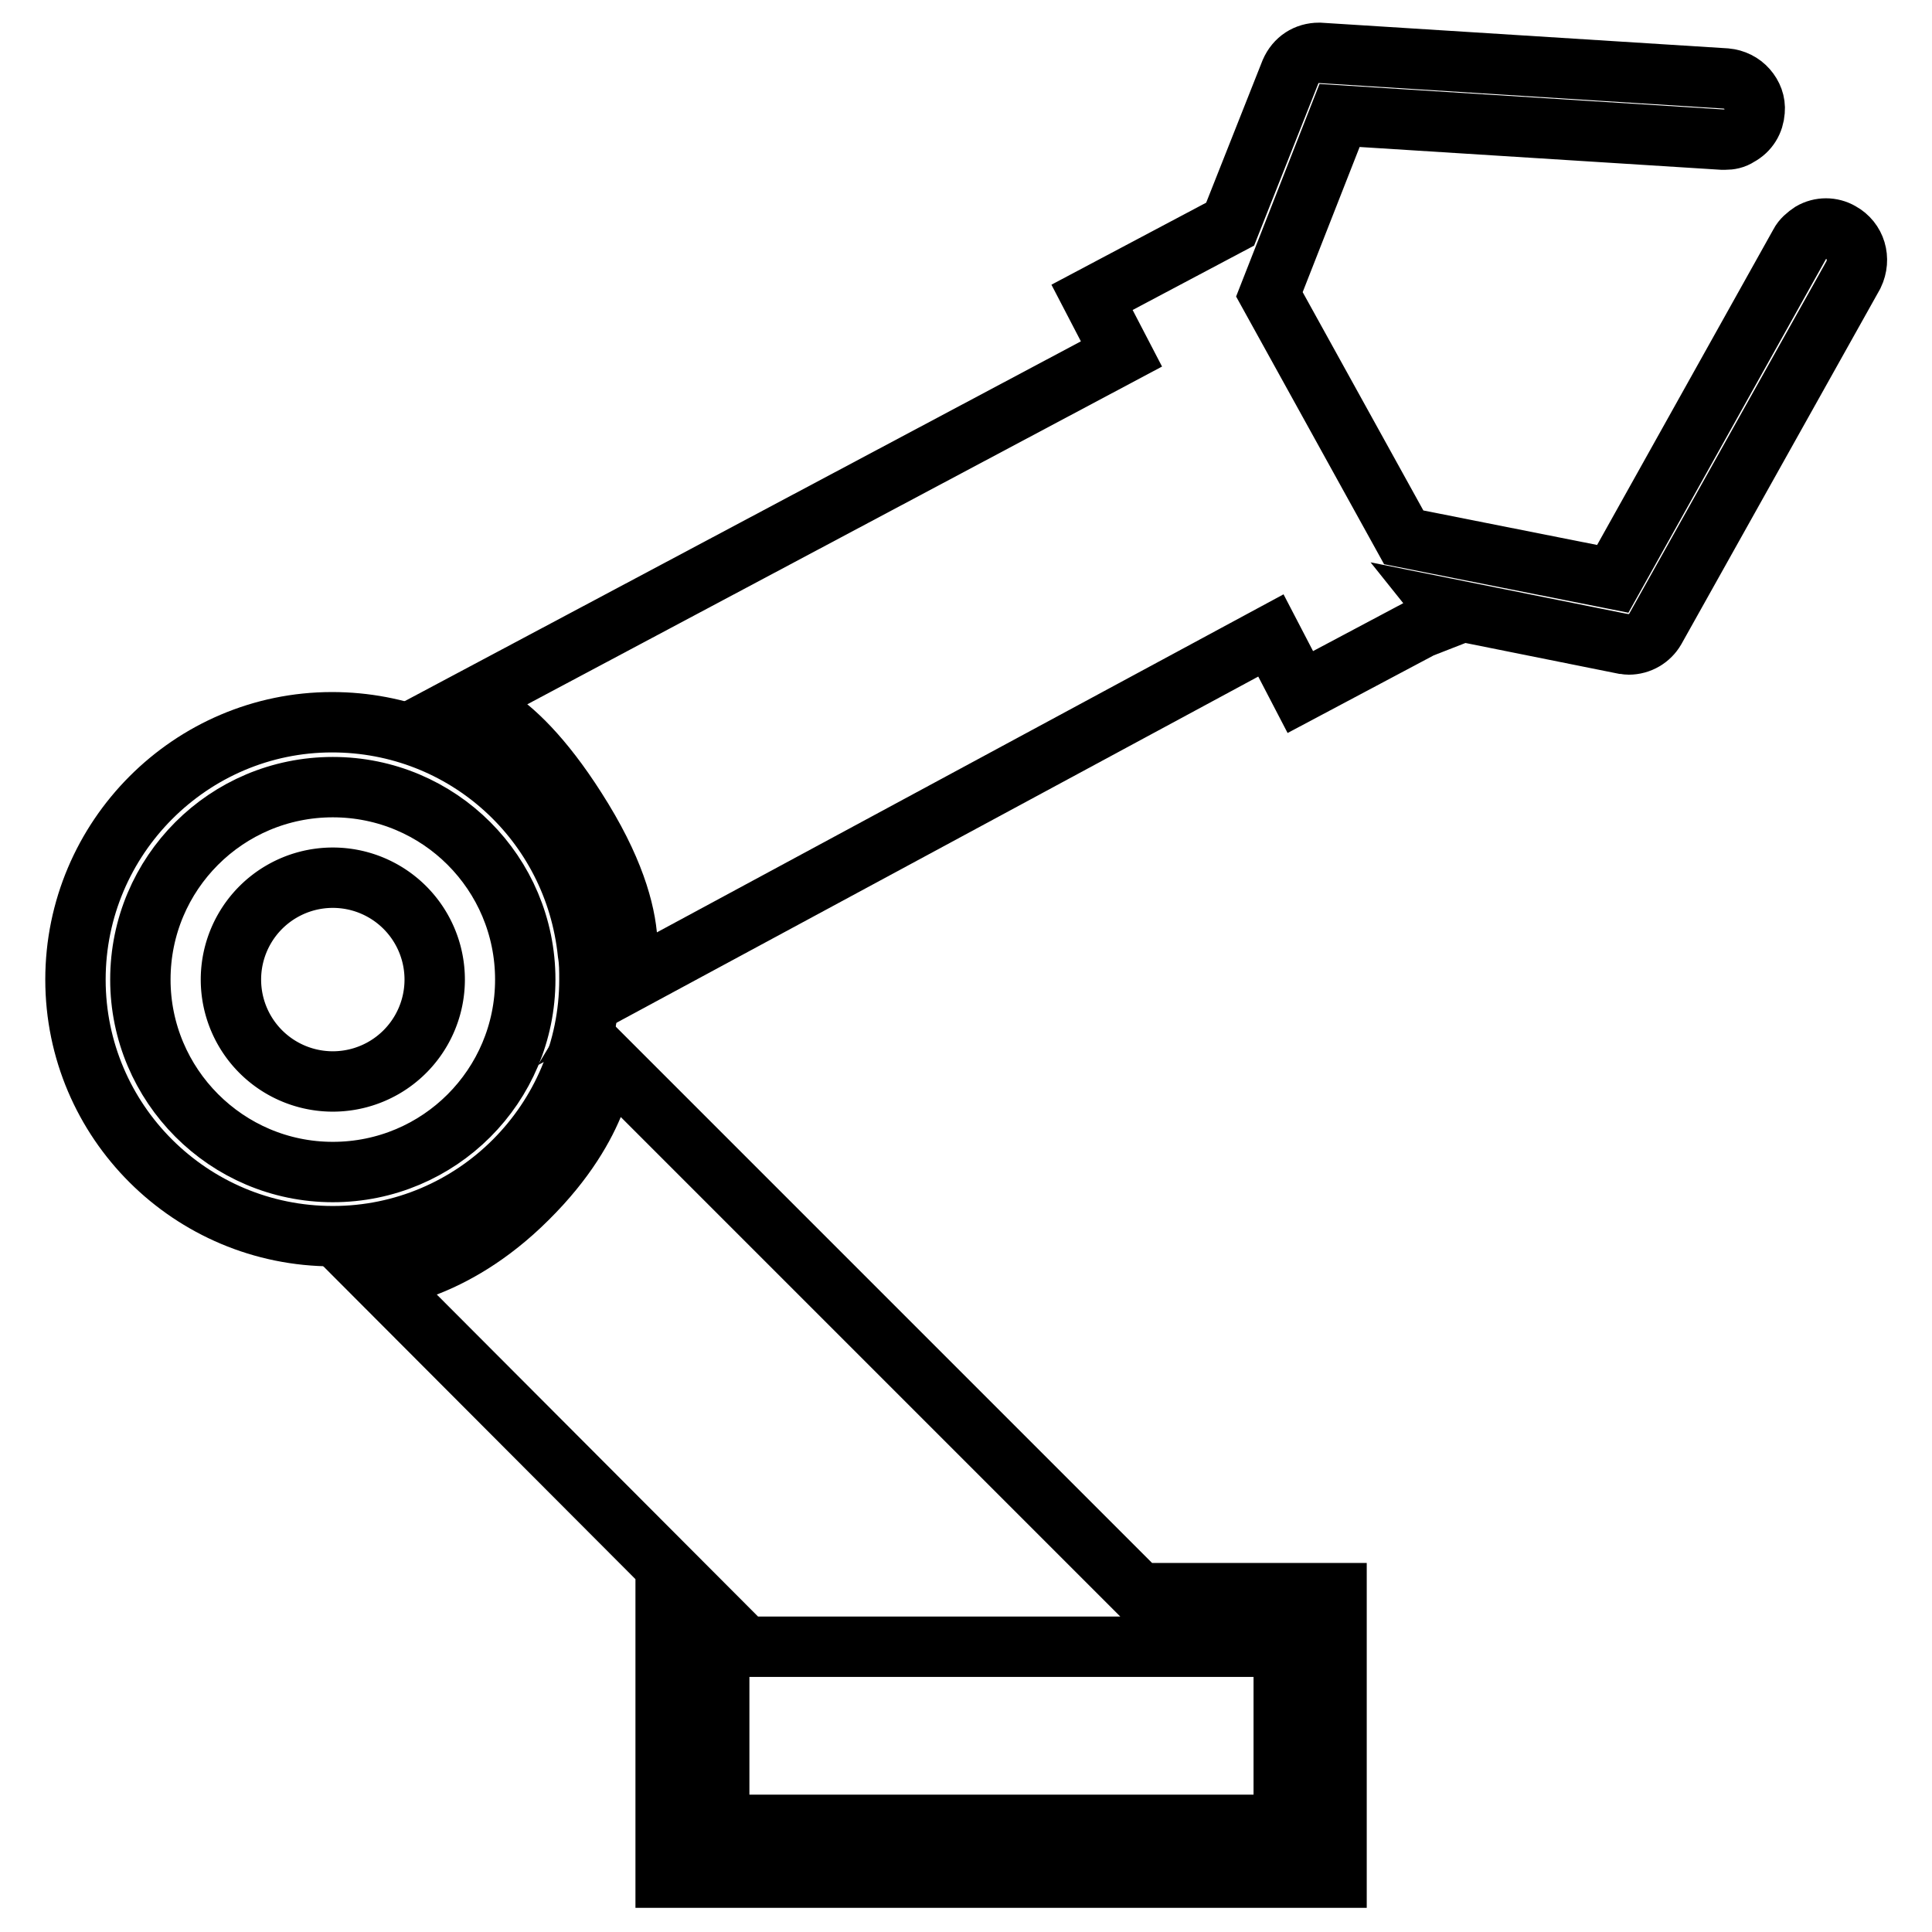 <?xml version="1.0" encoding="utf-8"?>
<!-- Svg Vector Icons : http://www.onlinewebfonts.com/icon -->
<!DOCTYPE svg PUBLIC "-//W3C//DTD SVG 1.1//EN" "http://www.w3.org/Graphics/SVG/1.1/DTD/svg11.dtd">
<svg version="1.1" xmlns="http://www.w3.org/2000/svg" xmlns:xlink="http://www.w3.org/1999/xlink" x="0px" y="0px" viewBox="0 0 256 256" enable-background="new 0 0 256 256" xml:space="preserve">
<g><g><g><g><g><path stroke-width="8" fill-opacity="0" stroke="#000000"  d="M80.2,140.3c0,0-0.2,8.5-10.3,18.5c-10.1,10.1-19.8,10.6-19.8,10.6l41.6,41.7h-3.5v37.7h88.9v-37.7h-26.1L80.2,140.3z M170.1,241.8H95.3v-23.6h74.8L170.1,241.8L170.1,241.8z"/></g><g><path stroke-width="8" fill-opacity="0" stroke="#000000"  d="M30.6 129.8a13.5 13.5 0 1 0 27 0a13.5 13.5 0 1 0 -27 0z"/></g><g><path stroke-width="8" fill-opacity="0" stroke="#000000"  d="M78.1,129.8c0-1.2,0-2.3-0.2-3.5c-1.8-17.4-16.3-30.6-33.9-30.6C25.3,95.7,10,111,10,129.8c0,18.8,15.3,34,34.1,34S78.1,148.5,78.1,129.8z M44.1,155.3c-14.1,0-25.5-11.5-25.5-25.5c0-14.1,11.4-25.5,25.5-25.5c14.1,0,25.5,11.4,25.5,25.5C69.6,143.9,58.2,155.3,44.1,155.3z"/></g><g><path stroke-width="8" fill-opacity="0" stroke="#000000"  d="M243.9,30.8c-1.2-0.7-2.7-0.7-3.9,0c-0.6,0.4-1.2,0.9-1.5,1.5l-24.8,44.4l-27.7-5.5L168.2,39l9.3-23.7l50.7,3.2l0.4,0c0.6,0,1.2-0.1,1.8-0.5c1.3-0.7,2-1.9,2.1-3.3c0.1-1.1-0.3-2.1-1-2.9c-0.7-0.8-1.7-1.3-2.8-1.4l-53.9-3.4c-1.7,0-3.1,0.9-3.8,2.5l-8,20.2l0,0l-18.3,9.7l3.9,7.5L61.4,93.3c0,0,6.6,0.2,15.8,15.3c9.2,15.1,5,22.1,5,22.1l86.2-46.5l3.9,7.5l16-8.5l4.1-1.6l-0.8-1l23.4,4.7c0.3,0,0.5,0.1,0.8,0.1c1.5,0,2.8-0.8,3.5-2l26.3-47C246.6,34.3,245.9,31.9,243.9,30.8z"/></g></g></g><g></g><g></g><g></g><g></g><g></g><g></g><g></g><g></g><g></g><g></g><g></g><g></g><g></g><g></g><g></g></g></g>
</svg>